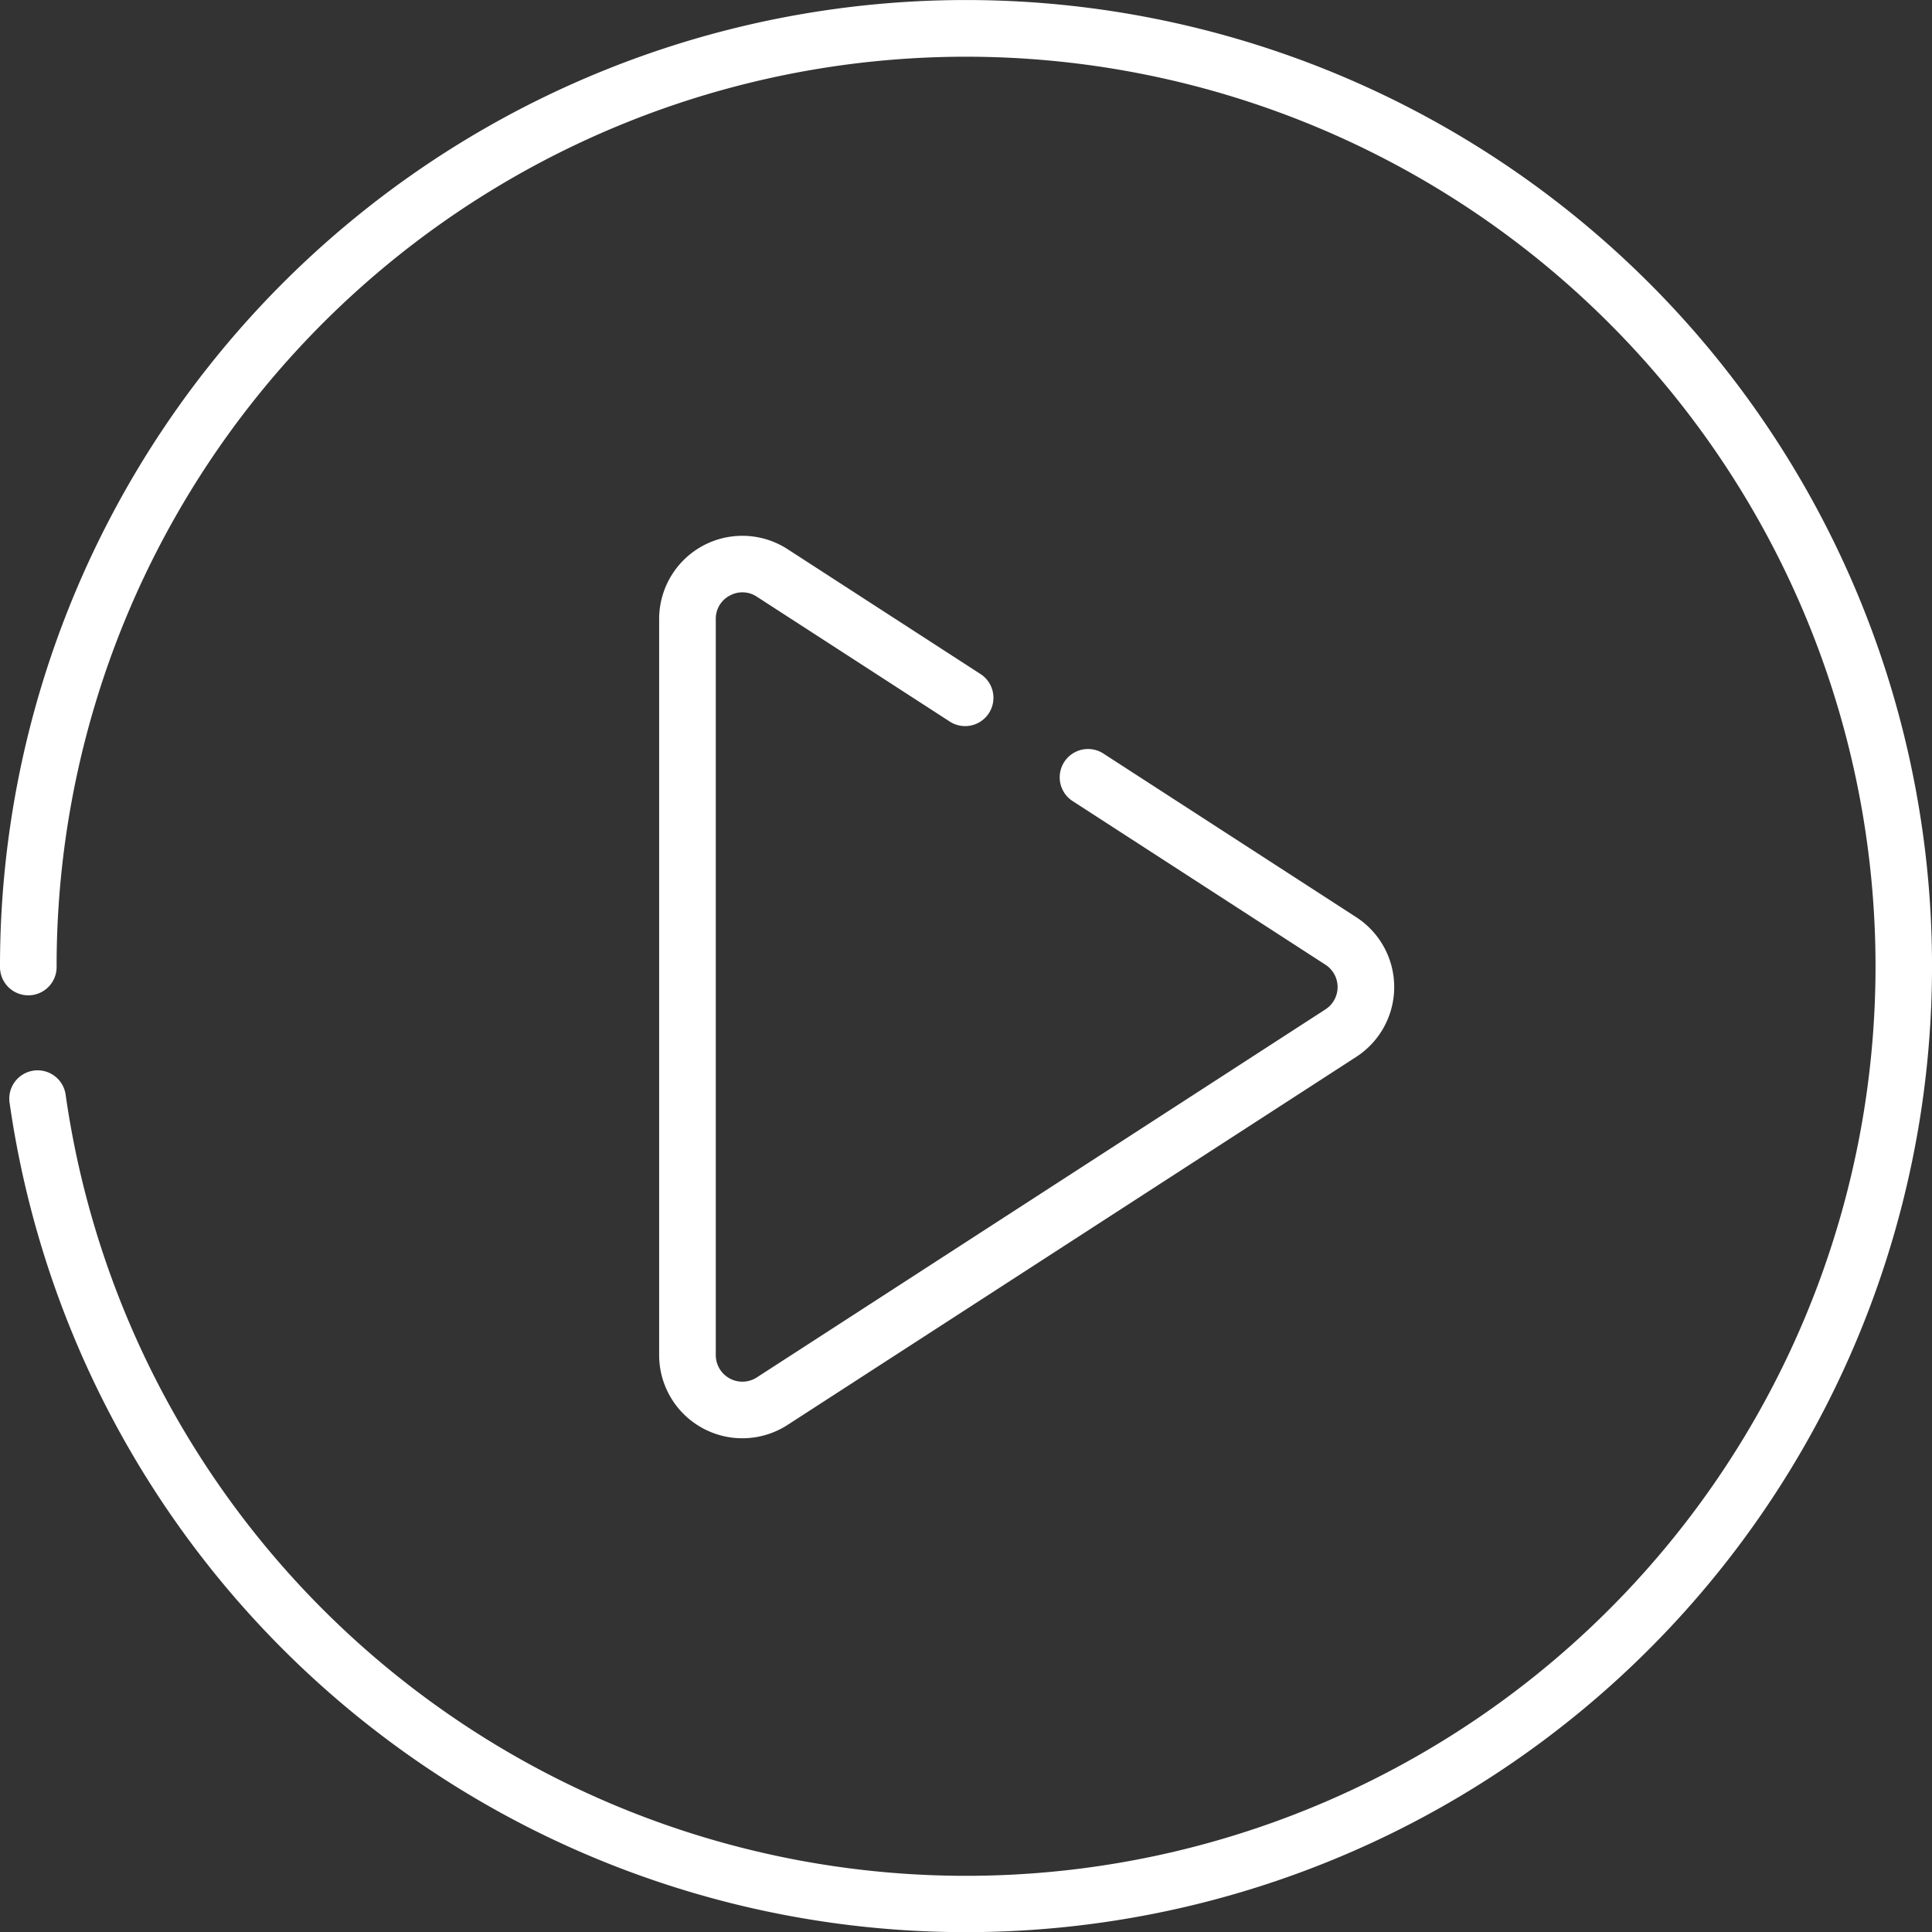 <svg xmlns="http://www.w3.org/2000/svg" width="74.302" height="74.314" viewBox="0 0 74.302 74.314">
  <rect x="0" y="0" width="74.302" height="74.314" fill="#333333" stroke="none"/>
  <g id="video-icon" transform="translate(0)">
    <path id="Path_4" data-name="Path 4" d="M63.421,10.883A37.151,37.151,0,0,0,0,37.157a1.089,1.089,0,1,0,2.177,0,34.973,34.973,0,0,1,59.7-24.735A34.978,34.978,0,1,1,2.527,42.12a1.089,1.089,0,1,0-2.156.306,37.154,37.154,0,1,0,63.05-31.544Zm0,0" fill="#fff"/>
    <path id="Path_5" data-name="Path 5" d="M177.372,144.267a1,1,0,0,1,1.044.04l7.452,4.823a1.089,1.089,0,0,0,1.183-1.827l-7.453-4.824a3.2,3.2,0,0,0-4.939,2.687v28.306a3.2,3.2,0,0,0,4.939,2.687l21.868-14.153a3.2,3.2,0,0,0,0-5.374l-9.743-6.306a1.089,1.089,0,0,0-1.183,1.828l9.743,6.306a1.023,1.023,0,0,1,0,1.719l-21.867,14.153a1.023,1.023,0,0,1-1.579-.86V145.166a1,1,0,0,1,.535-.9Zm0,0" transform="translate(-149.309 -121.359)" fill="#fff"/>
  </g>
</svg>
